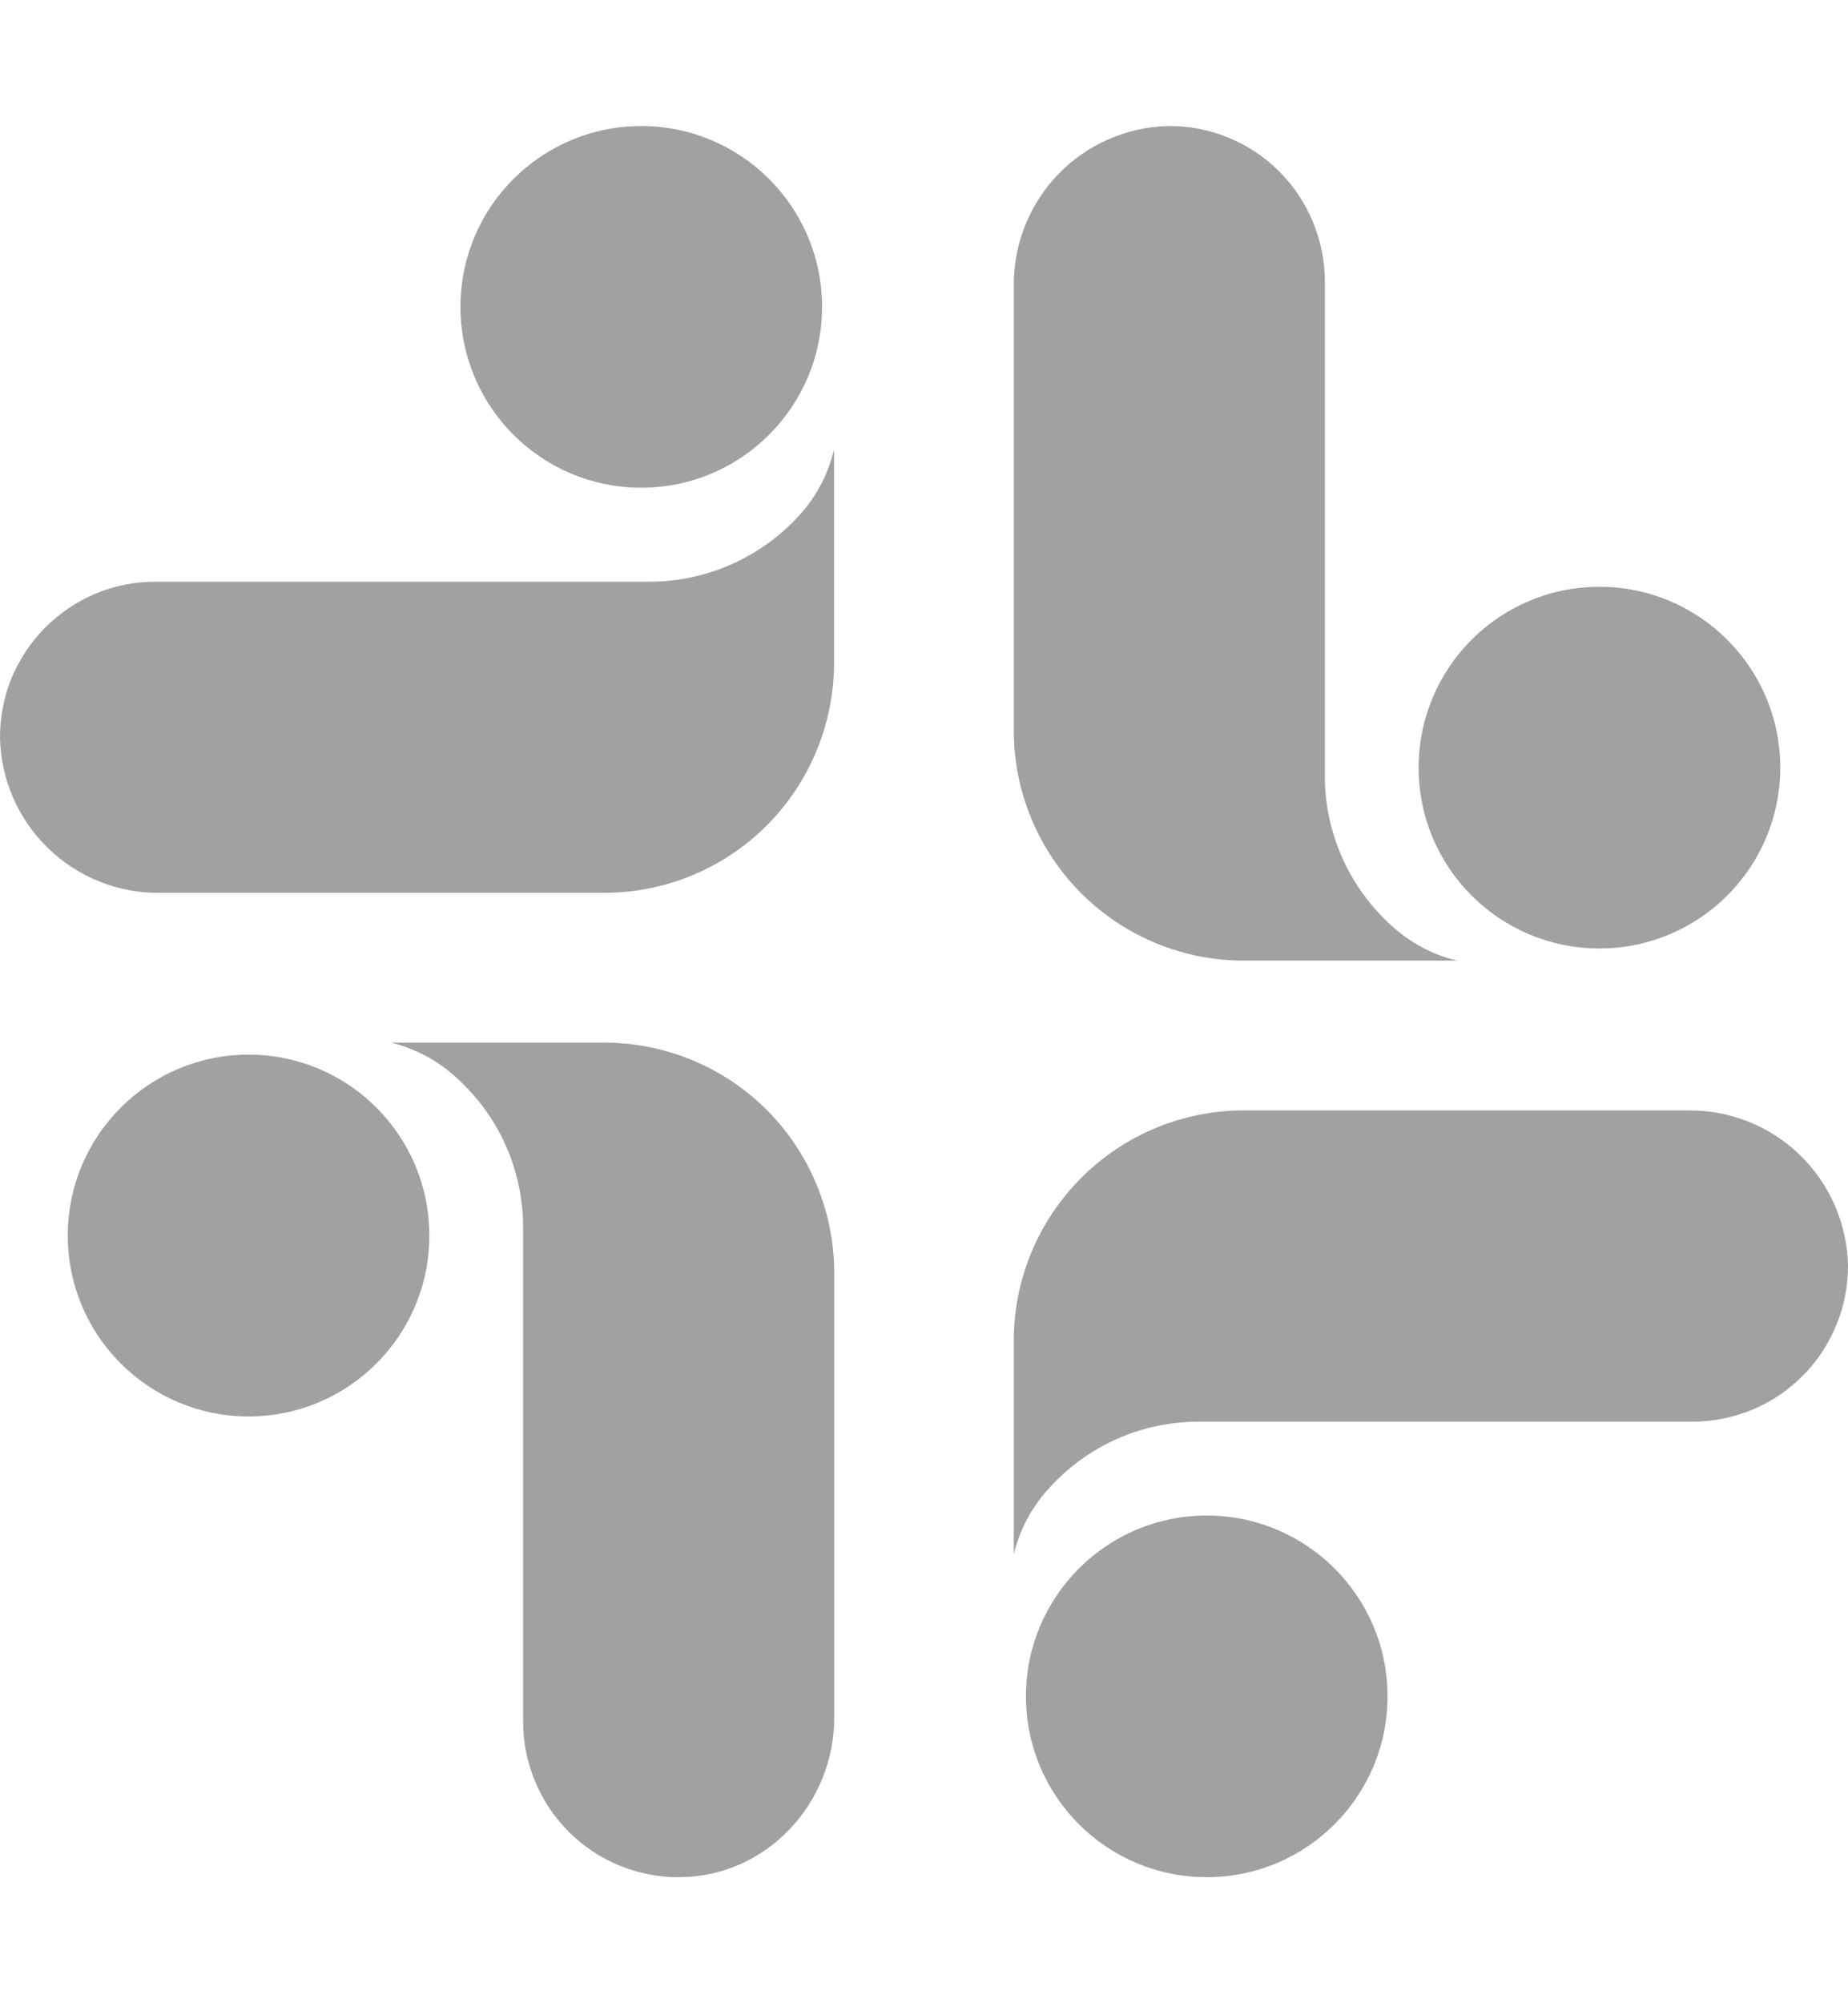 <svg width="12" height="13" viewBox="0 0 12 13" fill="none" xmlns="http://www.w3.org/2000/svg">
<path d="M9.462 6.234H8.077C7.681 6.234 7.301 6.077 7.021 5.797C6.741 5.517 6.583 5.137 6.583 4.741V1.854C6.581 1.584 6.685 1.324 6.872 1.13C7.059 0.937 7.316 0.824 7.585 0.818C7.718 0.816 7.851 0.842 7.974 0.892C8.097 0.942 8.21 1.016 8.304 1.11C8.399 1.204 8.474 1.316 8.525 1.439C8.576 1.562 8.603 1.694 8.603 1.827V5.017C8.6 5.204 8.638 5.389 8.713 5.56C8.788 5.731 8.899 5.884 9.038 6.009C9.158 6.118 9.303 6.196 9.462 6.234Z" fill="#A1A1A1"/>
<path d="M10.386 6.155C11.034 6.155 11.56 5.63 11.56 4.982C11.56 4.333 11.034 3.808 10.386 3.808C9.737 3.808 9.212 4.333 9.212 4.982C9.212 5.63 9.737 6.155 10.386 6.155Z" fill="#A1A1A1"/>
<path d="M6.583 10.085V8.7C6.583 8.303 6.741 7.924 7.021 7.644C7.301 7.363 7.681 7.206 8.077 7.206H10.964C11.234 7.204 11.494 7.307 11.687 7.495C11.881 7.682 11.993 7.939 12 8.208C12.001 8.342 11.976 8.474 11.925 8.597C11.875 8.72 11.801 8.833 11.707 8.927C11.613 9.022 11.502 9.097 11.379 9.148C11.255 9.199 11.123 9.226 10.99 9.226H7.8C7.613 9.224 7.428 9.261 7.257 9.336C7.087 9.411 6.934 9.522 6.809 9.661C6.699 9.781 6.622 9.927 6.583 10.085Z" fill="#A1A1A1"/>
<path d="M7.836 12.182C8.484 12.182 9.01 11.657 9.01 11.008C9.01 10.36 8.484 9.835 7.836 9.835C7.188 9.835 6.662 10.36 6.662 11.008C6.662 11.657 7.188 12.182 7.836 12.182Z" fill="#A1A1A1"/>
<path d="M2.538 6.766H3.923C4.319 6.766 4.699 6.923 4.979 7.203C5.259 7.484 5.417 7.864 5.417 8.26V11.147C5.417 11.706 4.974 12.178 4.415 12.182C4.282 12.184 4.15 12.158 4.026 12.108C3.903 12.058 3.79 11.984 3.696 11.89C3.601 11.796 3.526 11.684 3.475 11.561C3.423 11.438 3.397 11.306 3.397 11.173V7.983C3.399 7.796 3.362 7.611 3.287 7.44C3.212 7.269 3.101 7.117 2.962 6.992C2.842 6.882 2.696 6.804 2.538 6.766Z" fill="#A1A1A1"/>
<path d="M1.614 9.192C2.263 9.192 2.788 8.667 2.788 8.018C2.788 7.37 2.263 6.844 1.614 6.844C0.966 6.844 0.44 7.37 0.44 8.018C0.44 8.667 0.966 9.192 1.614 9.192Z" fill="#A1A1A1"/>
<path d="M5.416 2.916V4.3C5.416 4.696 5.259 5.076 4.979 5.357C4.699 5.637 4.319 5.794 3.923 5.794H1.036C0.767 5.797 0.507 5.693 0.313 5.505C0.119 5.318 0.007 5.062 3.57523e-05 4.792C-0.001 4.659 0.024 4.527 0.074 4.403C0.125 4.28 0.199 4.168 0.293 4.073C0.387 3.979 0.498 3.904 0.621 3.852C0.744 3.801 0.876 3.775 1.009 3.775H4.203C4.389 3.777 4.574 3.739 4.745 3.664C4.916 3.589 5.069 3.479 5.194 3.34C5.303 3.22 5.379 3.074 5.416 2.916Z" fill="#A1A1A1"/>
<path d="M4.164 3.165C4.812 3.165 5.338 2.64 5.338 1.991C5.338 1.343 4.812 0.818 4.164 0.818C3.516 0.818 2.99 1.343 2.99 1.991C2.99 2.64 3.516 3.165 4.164 3.165Z" fill="#A1A1A1"/>
</svg>
